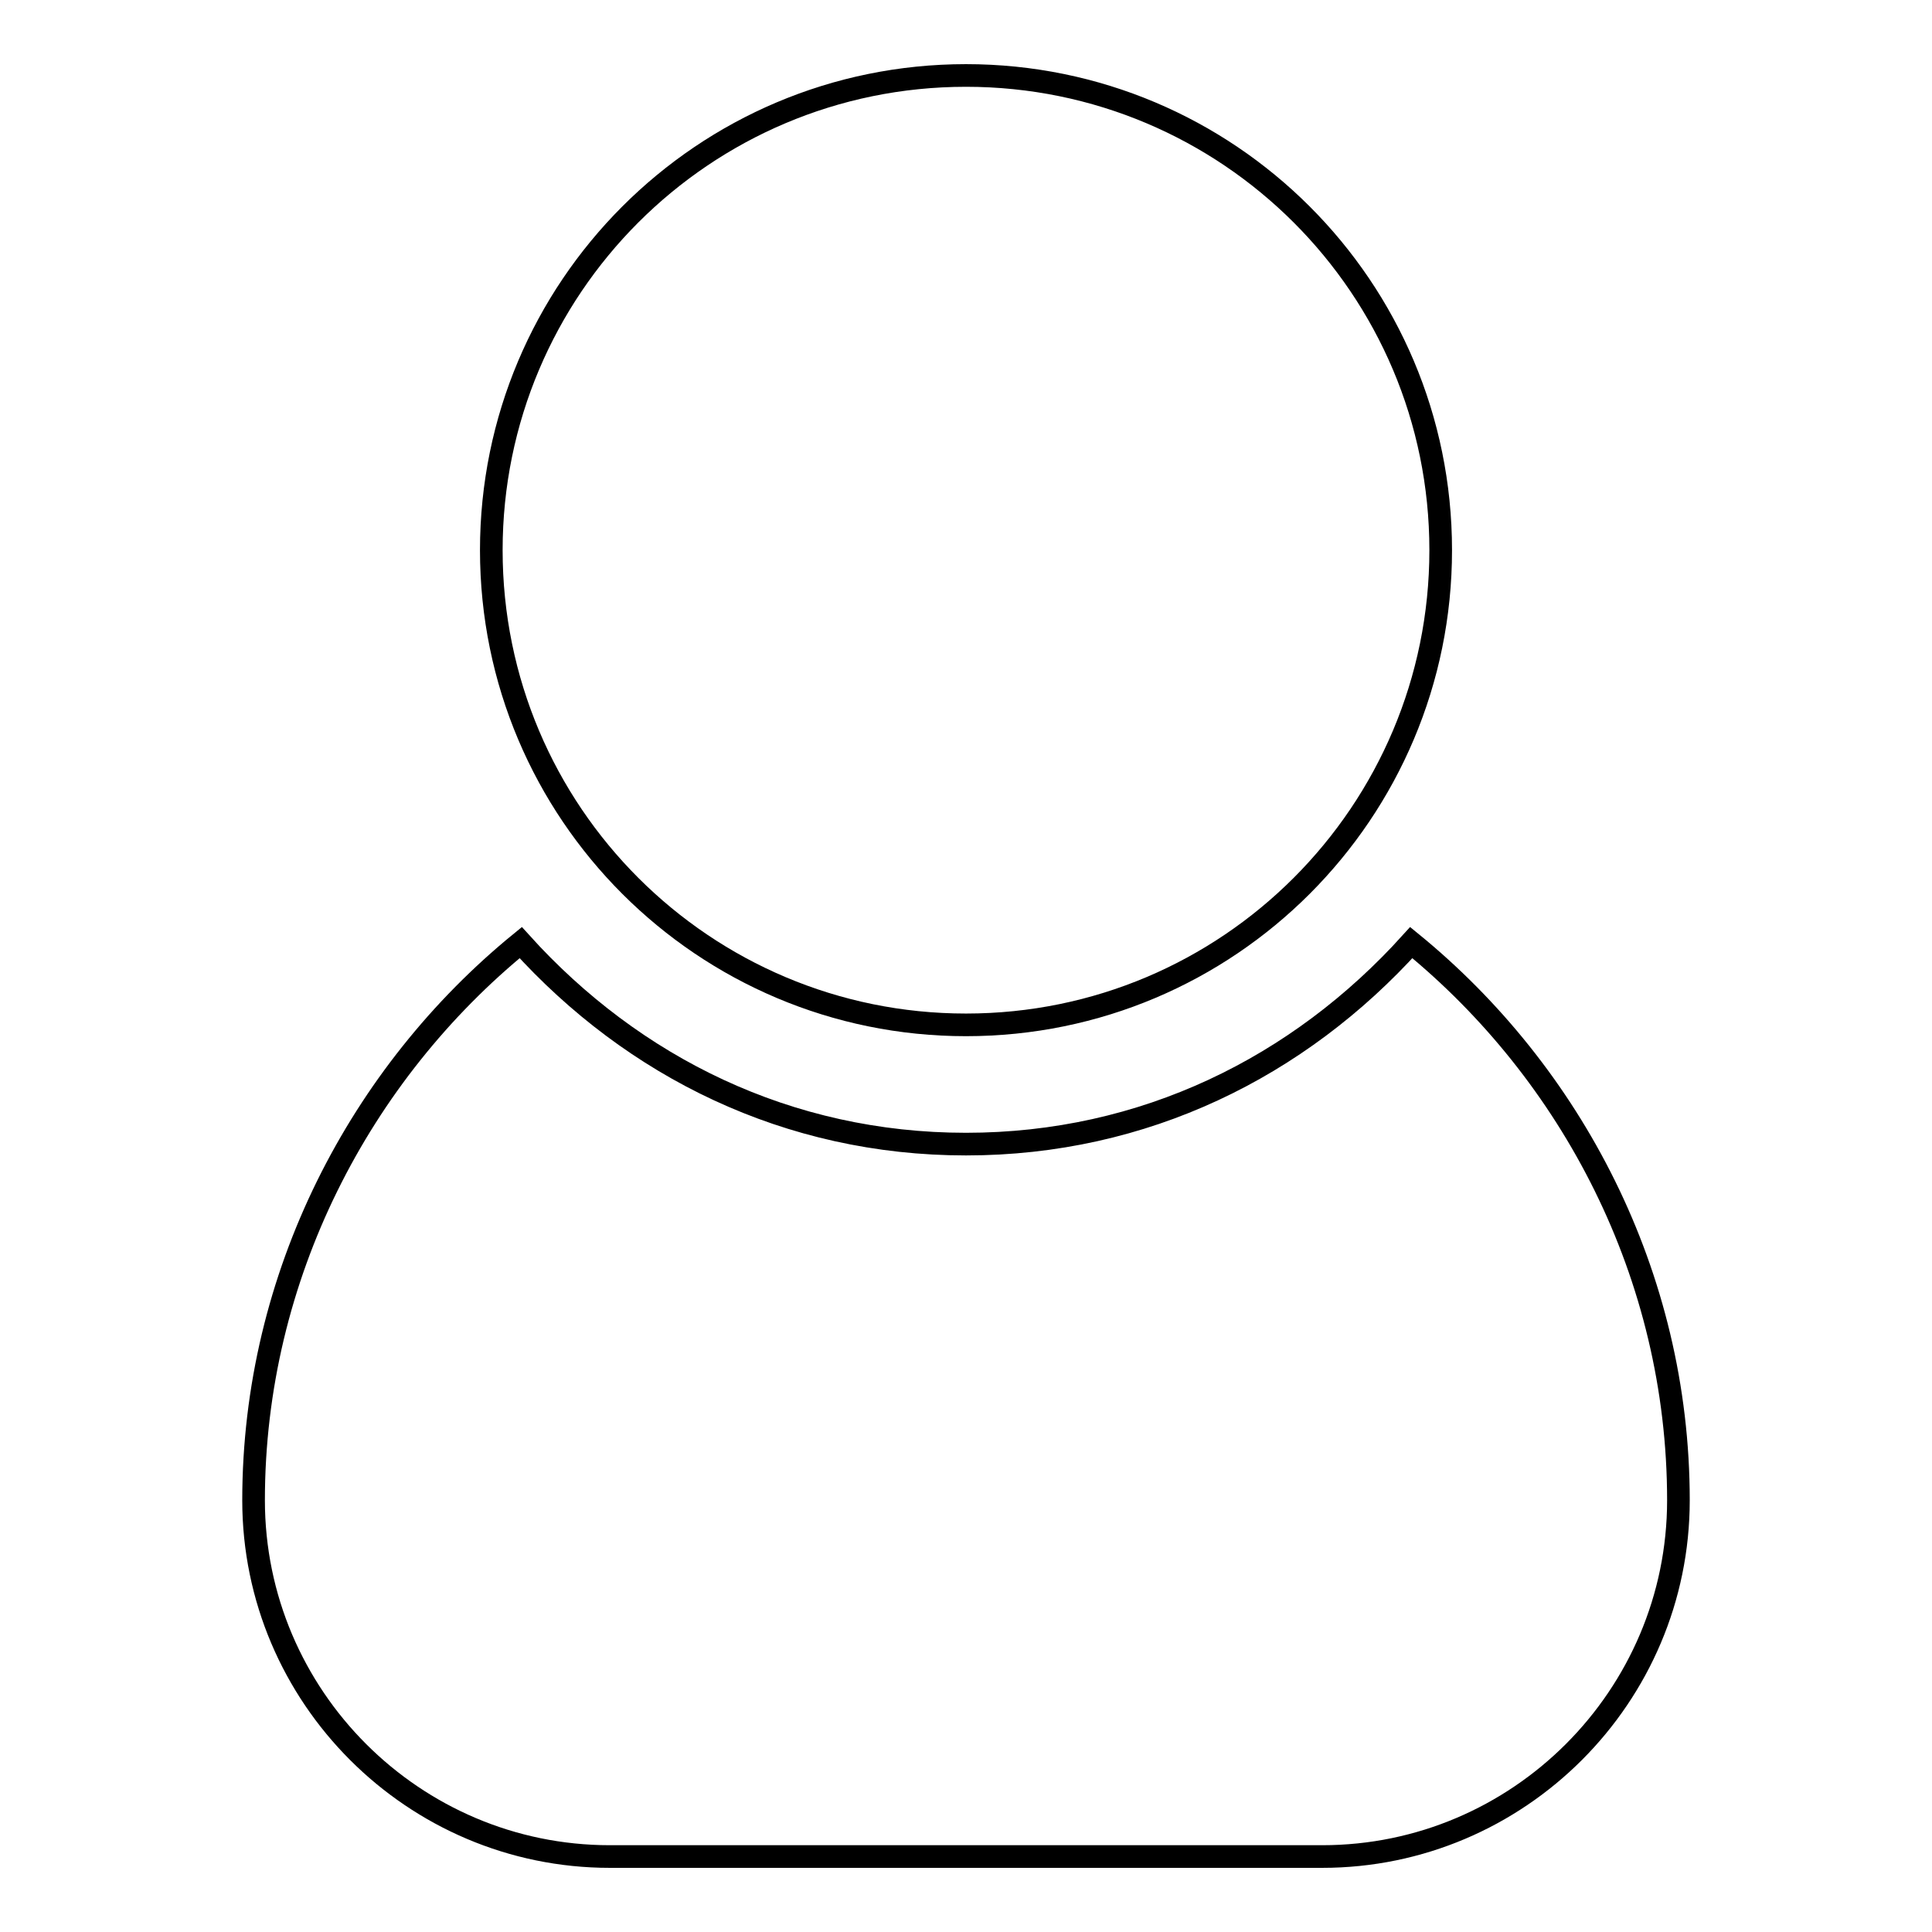 <?xml version="1.0" encoding="utf-8"?>
<!-- Svg Vector Icons : http://www.onlinewebfonts.com/icon -->
<!DOCTYPE svg PUBLIC "-//W3C//DTD SVG 1.1//EN" "http://www.w3.org/Graphics/SVG/1.1/DTD/svg11.dtd">
<svg version="1.1" xmlns="http://www.w3.org/2000/svg" xmlns:xlink="http://www.w3.org/1999/xlink" x="0px" y="0px" viewBox="0 0 256 256" enable-background="new 0 0 256 256" xml:space="preserve">
<g> <path stroke-width="3" fill-opacity="0" stroke="#000000"  d="M187,124.9c-14.9,16.5-35.4,26.7-59,26.7s-44.1-10.2-59-26.7c-21.2,17.3-35.4,44.1-35.4,73.9 c0,26,21.2,47.2,47.2,47.2h94.4c26,0,47.2-21.2,47.2-47.2C222.4,168.9,208.2,142.2,187,124.9z"/> <path stroke-width="3" fill-opacity="0" stroke="#000000"  d="M65.1,72.9c0,34.8,28.2,62.9,62.9,62.9c34.8,0,62.9-28.2,62.9-62.9c0-34.8-28.2-62.9-62.9-62.9 C93.2,10,65.1,38.2,65.1,72.9z"/></g>
</svg>